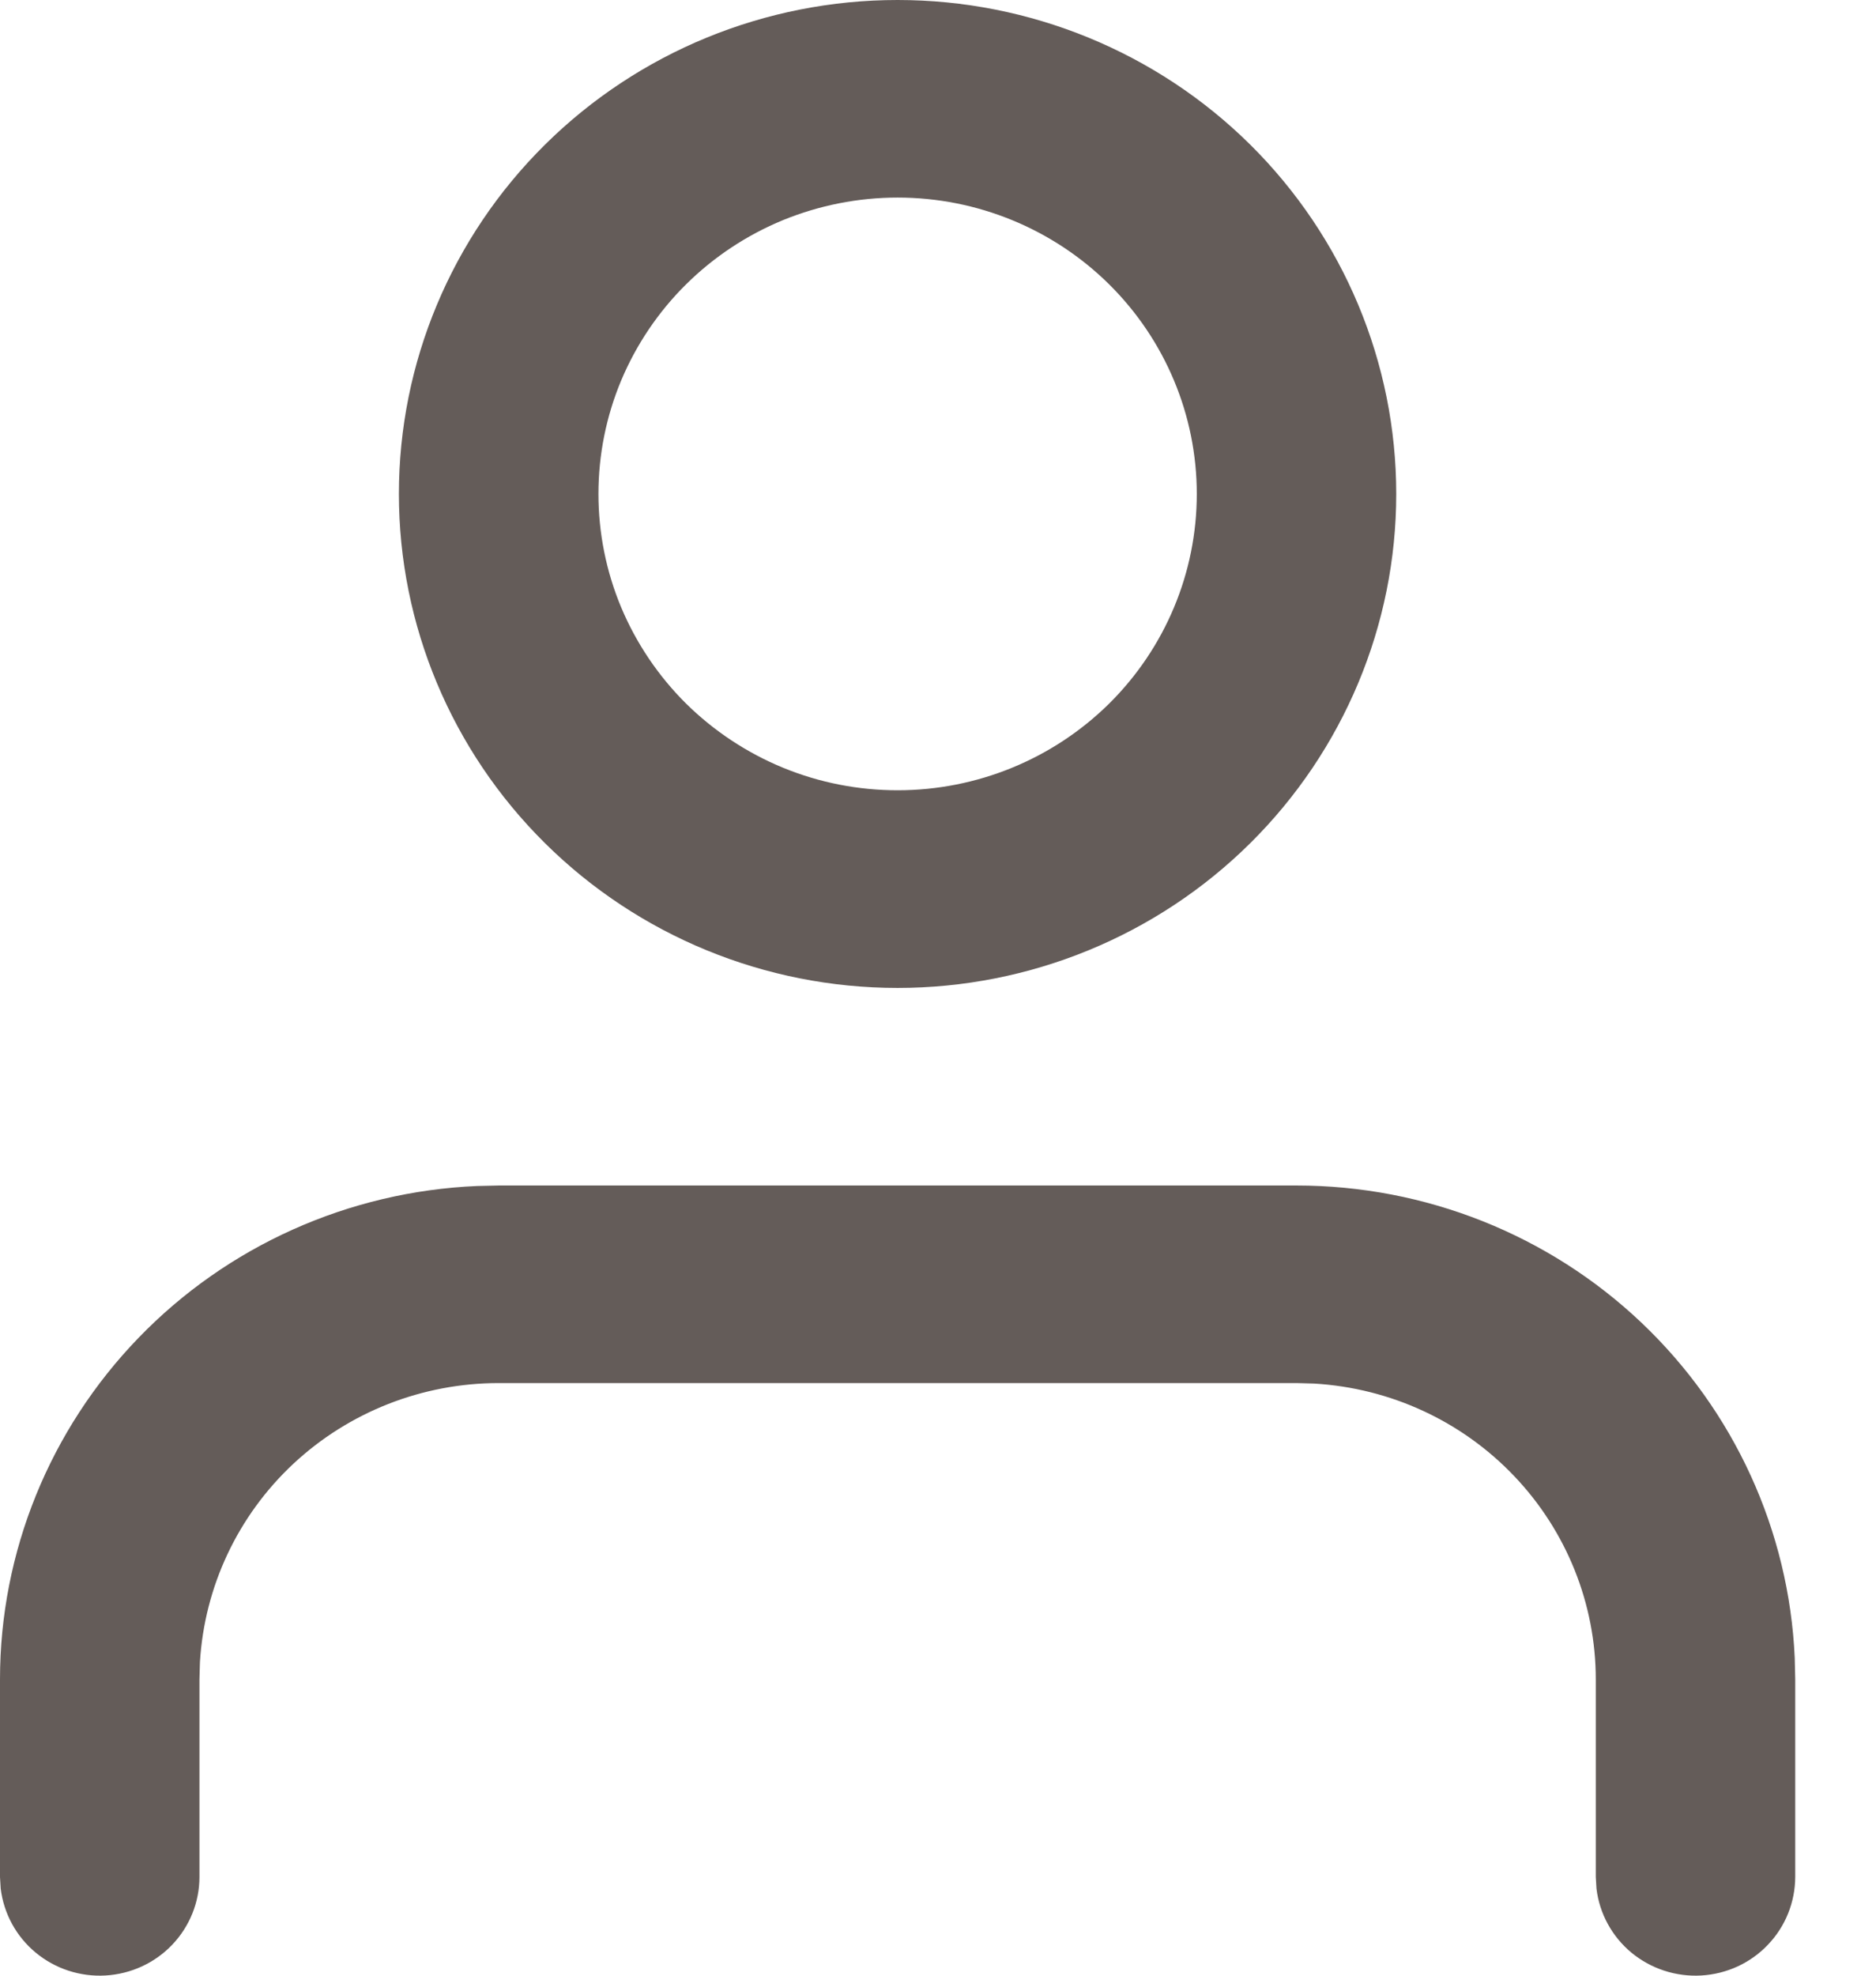 <?xml version="1.0" encoding="UTF-8"?> <svg xmlns="http://www.w3.org/2000/svg" width="19" height="20" viewBox="0 0 19 20" fill="none"><path fill-rule="evenodd" clip-rule="evenodd" d="M13.131 12.001C14.433 12.001 15.684 12.498 16.624 13.389C17.564 14.281 18.12 15.497 18.177 16.784L18.182 17.001V19.001C18.181 19.256 18.083 19.501 17.906 19.686C17.73 19.872 17.488 19.983 17.231 19.998C16.974 20.013 16.721 19.93 16.523 19.767C16.326 19.603 16.199 19.371 16.169 19.118L16.162 19.001V17.001C16.162 16.236 15.866 15.499 15.336 14.943C14.806 14.386 14.081 14.051 13.309 14.006L13.131 14.001H5.051C4.278 14.001 3.534 14.293 2.971 14.818C2.409 15.343 2.071 16.061 2.025 16.825L2.02 17.001V19.001C2.02 19.256 1.921 19.501 1.745 19.686C1.568 19.872 1.326 19.983 1.069 19.998C0.812 20.013 0.559 19.93 0.362 19.767C0.164 19.603 0.038 19.371 0.007 19.118L0 19.001V17.001C0 15.712 0.503 14.474 1.403 13.543C2.303 12.612 3.531 12.062 4.831 12.006L5.051 12.001H13.131ZM9.091 0C10.43 0 11.715 0.527 12.662 1.464C13.609 2.402 14.141 3.674 14.141 5C14.141 6.326 13.609 7.598 12.662 8.536C11.715 9.474 10.43 10.001 9.091 10.001C7.751 10.001 6.467 9.474 5.52 8.536C4.572 7.598 4.04 6.326 4.04 5C4.04 3.674 4.572 2.402 5.52 1.464C6.467 0.527 7.751 0 9.091 0ZM9.091 2C8.693 2 8.299 2.078 7.931 2.228C7.564 2.379 7.23 2.6 6.948 2.879C6.667 3.157 6.444 3.488 6.291 3.852C6.139 4.216 6.061 4.606 6.061 5C6.061 5.394 6.139 5.784 6.291 6.148C6.444 6.512 6.667 6.843 6.948 7.122C7.23 7.4 7.564 7.621 7.931 7.772C8.299 7.923 8.693 8 9.091 8C9.895 8 10.665 7.684 11.234 7.122C11.802 6.559 12.121 5.796 12.121 5C12.121 4.205 11.802 3.442 11.234 2.879C10.665 2.316 9.895 2 9.091 2Z" fill="#645C59"></path></svg> 
